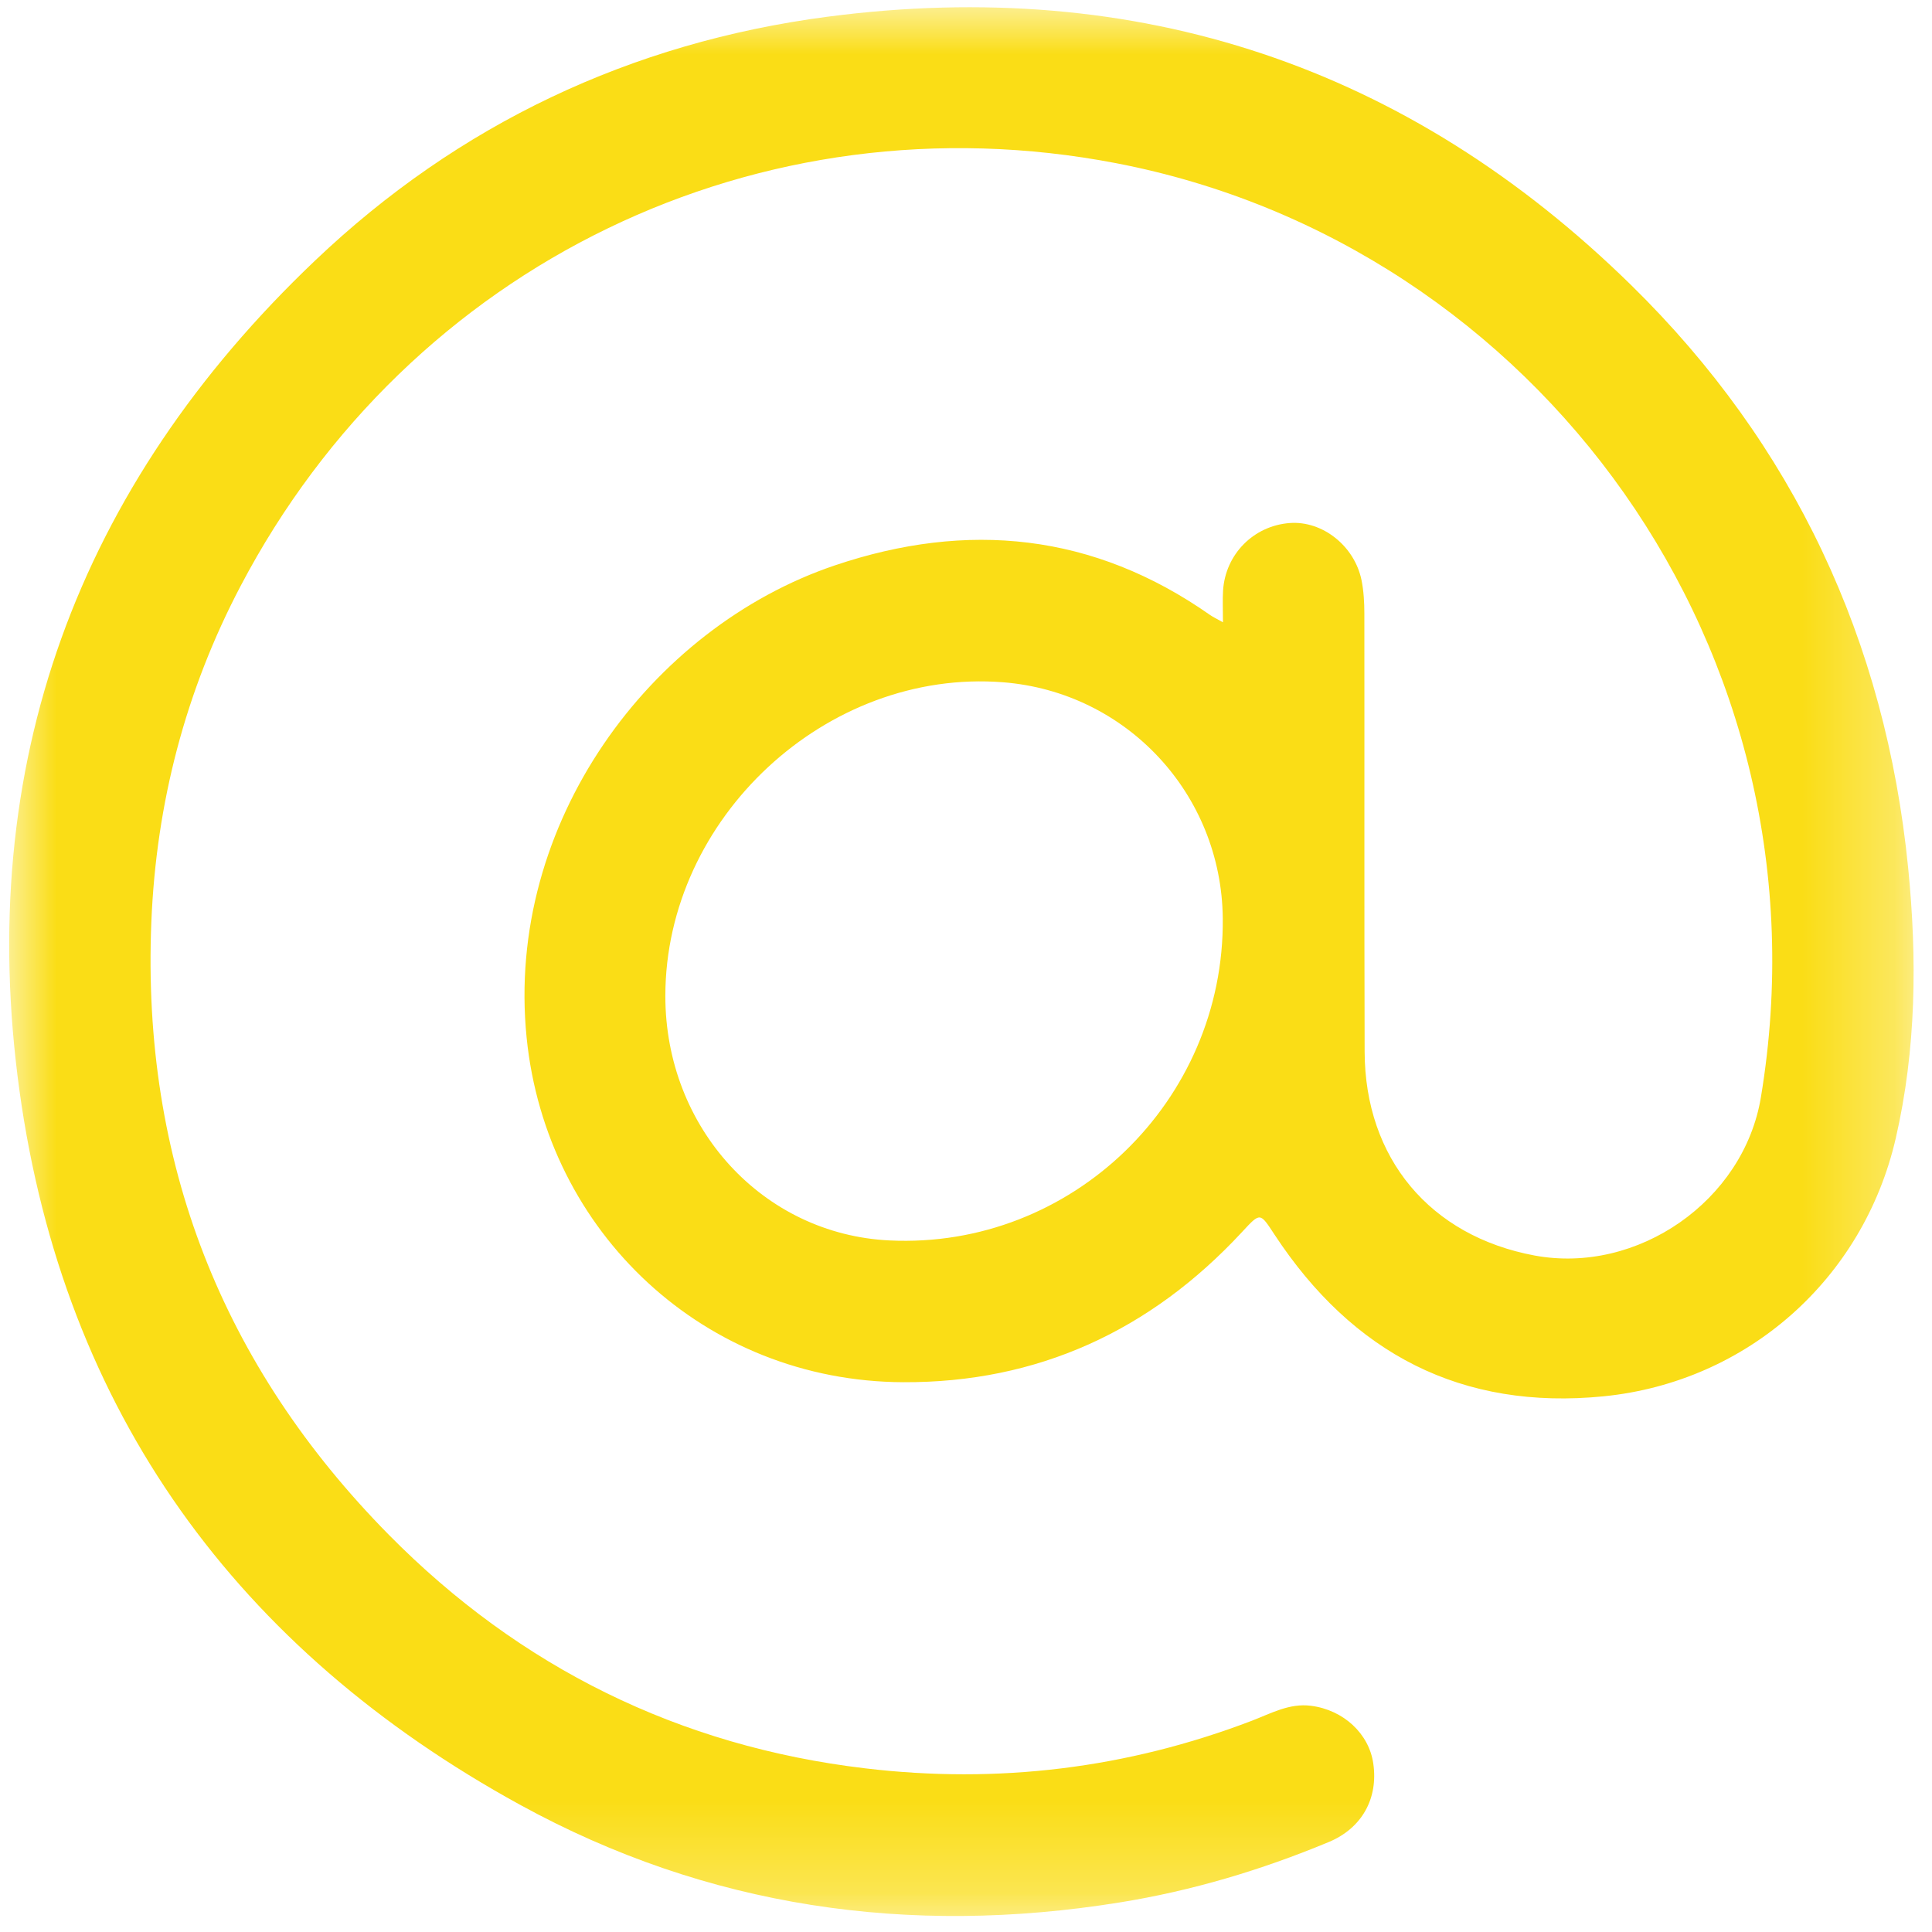 <?xml version="1.0" encoding="UTF-8"?>
<svg width="21px" height="21px" viewBox="0 0 21 21" version="1.1" xmlns="http://www.w3.org/2000/svg" xmlns:xlink="http://www.w3.org/1999/xlink">
    <title>Group 3</title>
    <defs>
        <polygon id="path-1" points="5.22311918e-16 0 20.7 0 20.7 20.748 5.22311918e-16 20.748"></polygon>
    </defs>
    <g id="Page-1" stroke="none" stroke-width="1" fill="none" fill-rule="evenodd">
        <g id="Desktop-Copy-14" transform="translate(-947, -342)">
            <g id="Group" transform="translate(831, 177)">
                <g id="Group-7" transform="translate(110.7, 0)">
                    <g id="Group-3" transform="translate(5.4, 165.079)">
                        <mask id="mask-2" fill="white">
                            <use xlink:href="#path-1"></use>
                        </mask>
                        <g id="Clip-2"></g>
                        <path d="M7.132,10.746 C7.131,12.18 8.192,13.338 9.568,13.404 C11.545,13.5 13.211,11.89 13.191,9.902 C13.177,8.551 12.145,7.443 10.803,7.337 C8.884,7.186 7.133,8.812 7.132,10.746 M13.193,6.685 C13.193,6.542 13.188,6.442 13.194,6.343 C13.218,5.946 13.526,5.635 13.92,5.606 C14.273,5.58 14.622,5.853 14.699,6.226 C14.723,6.345 14.73,6.47 14.73,6.592 C14.732,8.179 14.728,9.765 14.733,11.351 C14.736,12.513 15.445,13.357 16.581,13.568 C17.698,13.775 18.853,12.975 19.04,11.849 C19.848,6.997 16.605,2.575 12.033,1.695 C8.16,0.95 4.351,2.791 2.514,6.293 C1.916,7.432 1.598,8.651 1.545,9.943 C1.439,12.543 2.314,14.766 4.127,16.604 C5.55,18.045 7.283,18.902 9.303,19.142 C10.746,19.314 12.149,19.144 13.509,18.624 C13.715,18.545 13.916,18.432 14.149,18.462 C14.504,18.507 14.781,18.766 14.827,19.09 C14.882,19.467 14.706,19.792 14.343,19.943 C13.61,20.248 12.854,20.474 12.069,20.6 C9.78,20.969 7.589,20.655 5.554,19.539 C2.481,17.854 0.595,15.269 0.112,11.778 C-0.377,8.241 0.743,5.209 3.324,2.754 C4.882,1.271 6.759,0.383 8.893,0.103 C12.271,-0.34 15.206,0.641 17.634,3.024 C19.396,4.753 20.396,6.885 20.641,9.356 C20.739,10.341 20.729,11.326 20.506,12.294 C20.153,13.825 18.891,14.941 17.334,15.098 C15.787,15.253 14.603,14.632 13.755,13.343 C13.594,13.098 13.602,13.095 13.398,13.315 C12.404,14.387 11.175,14.952 9.717,14.945 C7.562,14.936 5.837,13.32 5.624,11.198 C5.39,8.869 6.969,6.744 8.973,6.067 C10.417,5.579 11.786,5.717 13.052,6.605 C13.082,6.626 13.116,6.642 13.193,6.685" id="Fill-1" fill="#FADD16" mask="url(#mask-2)"></path>
                    </g>
                </g>
            </g>
        </g>
    </g>
</svg>